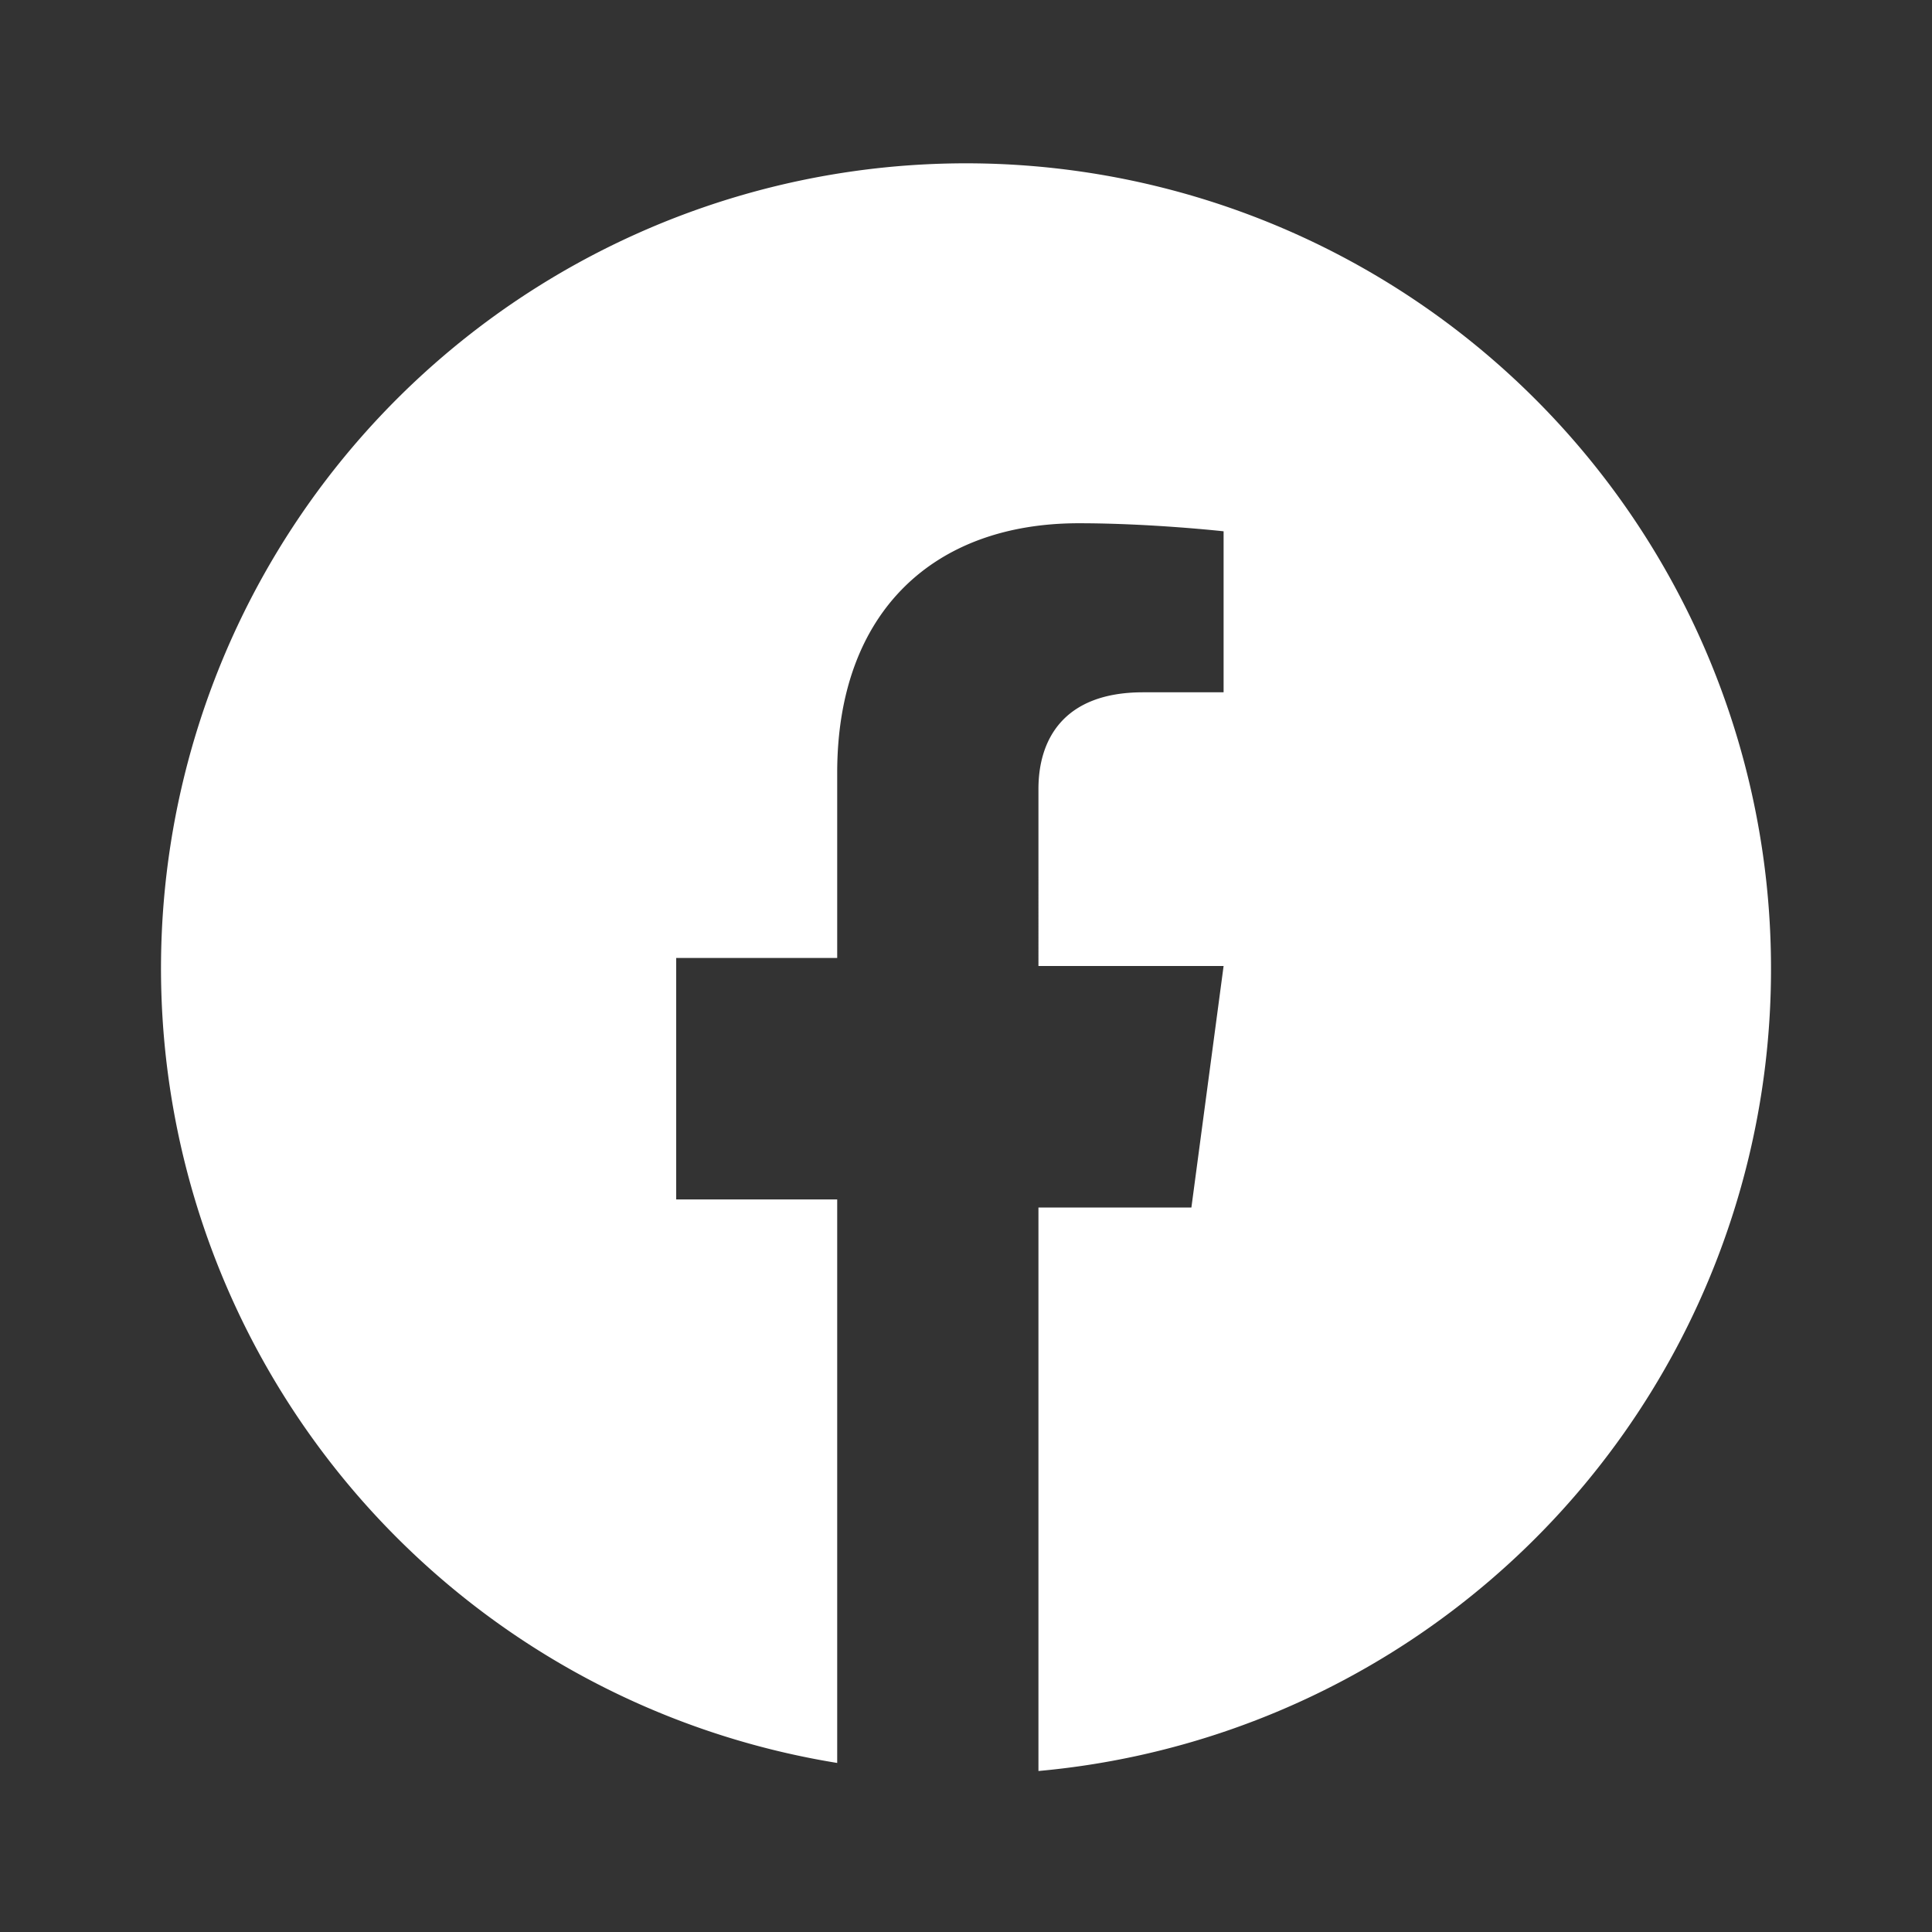 <svg width="24" height="24" viewBox="0 0 24 24" fill="white" xmlns="http://www.w3.org/2000/svg">
    <rect x="0" y="0" width="24" height="24" fill="#333333" stroke="none"/>
    <path d="M22 12a10 10 0 1 0-11.6 9.9v-7h-2v-3h2v-2.3c0-2 1.2-3.1 3-3.1.9 0 1.8.1 1.8.1v2h-1c-1 0-1.3.6-1.3 1.2V12h2.3l-.4 3h-1.9v7A10 10 0 0 0 22 12Z"/>
</svg>
